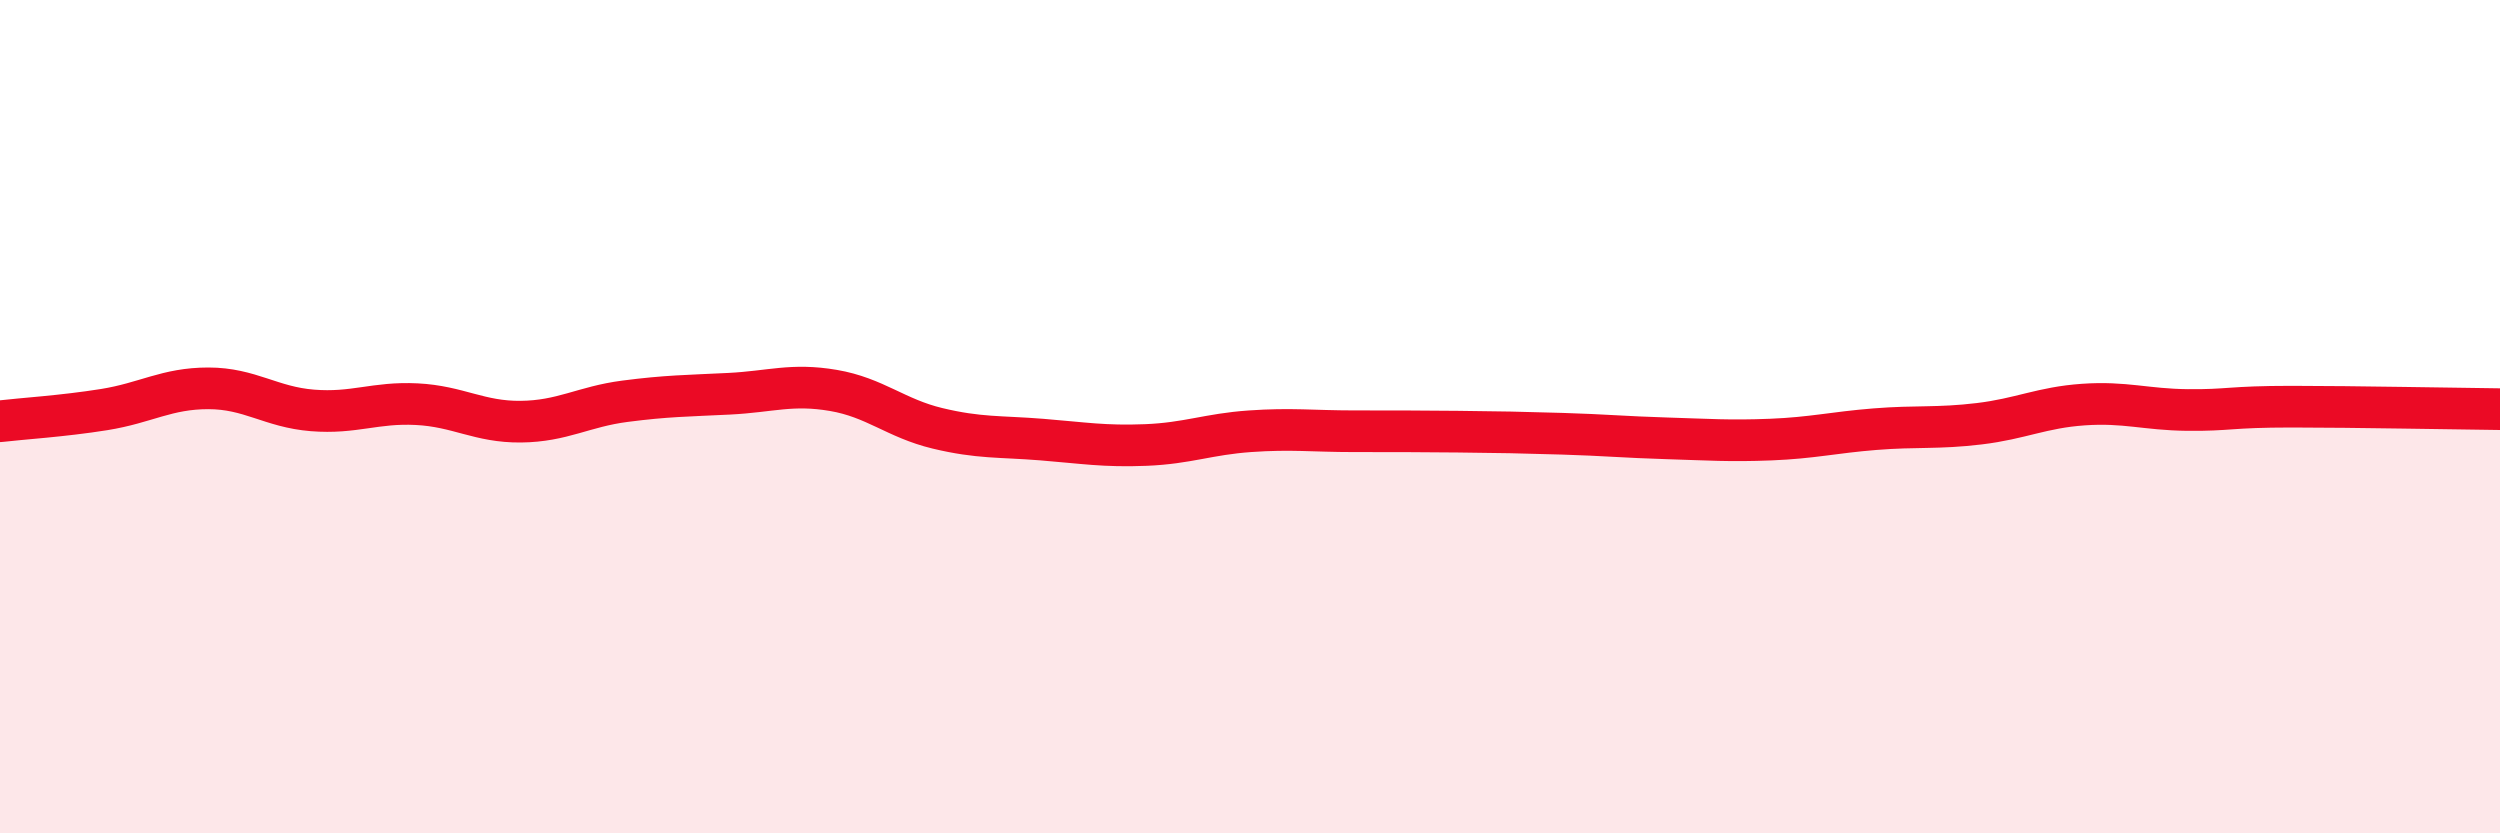 
    <svg width="60" height="20" viewBox="0 0 60 20" xmlns="http://www.w3.org/2000/svg">
      <path
        d="M 0,10.11 C 0.5,10.05 1.5,9.99 2.5,9.83 C 3.5,9.67 4,9.32 5,9.32 C 6,9.32 6.5,9.77 7.5,9.85 C 8.5,9.93 9,9.65 10,9.7 C 11,9.75 11.5,10.13 12.5,10.12 C 13.5,10.11 14,9.76 15,9.63 C 16,9.5 16.5,9.5 17.5,9.45 C 18.5,9.4 19,9.2 20,9.37 C 21,9.54 21.5,10.04 22.5,10.28 C 23.5,10.52 24,10.47 25,10.55 C 26,10.63 26.5,10.72 27.5,10.68 C 28.5,10.64 29,10.42 30,10.35 C 31,10.28 31.5,10.35 32.5,10.35 C 33.5,10.35 34,10.35 35,10.36 C 36,10.37 36.5,10.38 37.5,10.41 C 38.5,10.44 39,10.49 40,10.52 C 41,10.55 41.5,10.59 42.5,10.55 C 43.5,10.51 44,10.38 45,10.3 C 46,10.22 46.5,10.29 47.5,10.17 C 48.5,10.05 49,9.78 50,9.71 C 51,9.64 51.5,9.83 52.5,9.84 C 53.5,9.85 53.5,9.76 55,9.76 C 56.5,9.76 59,9.81 60,9.82L60 20L0 20Z"
        fill="#EB0A25"
        opacity="0.1"
        stroke-linecap="round"
        stroke-linejoin="round"
      />
      <path
        d="M 0,10.11 C 0.5,10.05 1.5,9.99 2.5,9.83 C 3.5,9.67 4,9.32 5,9.32 C 6,9.32 6.5,9.77 7.5,9.85 C 8.5,9.93 9,9.65 10,9.7 C 11,9.75 11.5,10.13 12.5,10.12 C 13.5,10.11 14,9.76 15,9.63 C 16,9.5 16.5,9.5 17.5,9.45 C 18.5,9.4 19,9.2 20,9.37 C 21,9.54 21.5,10.04 22.5,10.28 C 23.5,10.52 24,10.47 25,10.55 C 26,10.63 26.5,10.72 27.5,10.68 C 28.5,10.64 29,10.42 30,10.35 C 31,10.28 31.5,10.35 32.5,10.35 C 33.5,10.35 34,10.35 35,10.36 C 36,10.37 36.5,10.38 37.5,10.41 C 38.5,10.44 39,10.49 40,10.52 C 41,10.55 41.5,10.59 42.5,10.55 C 43.5,10.51 44,10.38 45,10.3 C 46,10.22 46.5,10.29 47.5,10.17 C 48.5,10.05 49,9.78 50,9.71 C 51,9.64 51.5,9.83 52.5,9.84 C 53.5,9.85 53.5,9.76 55,9.76 C 56.5,9.76 59,9.81 60,9.82"
        stroke="#EB0A25"
        stroke-width="1"
        fill="none"
        stroke-linecap="round"
        stroke-linejoin="round"
      />
    </svg>
  